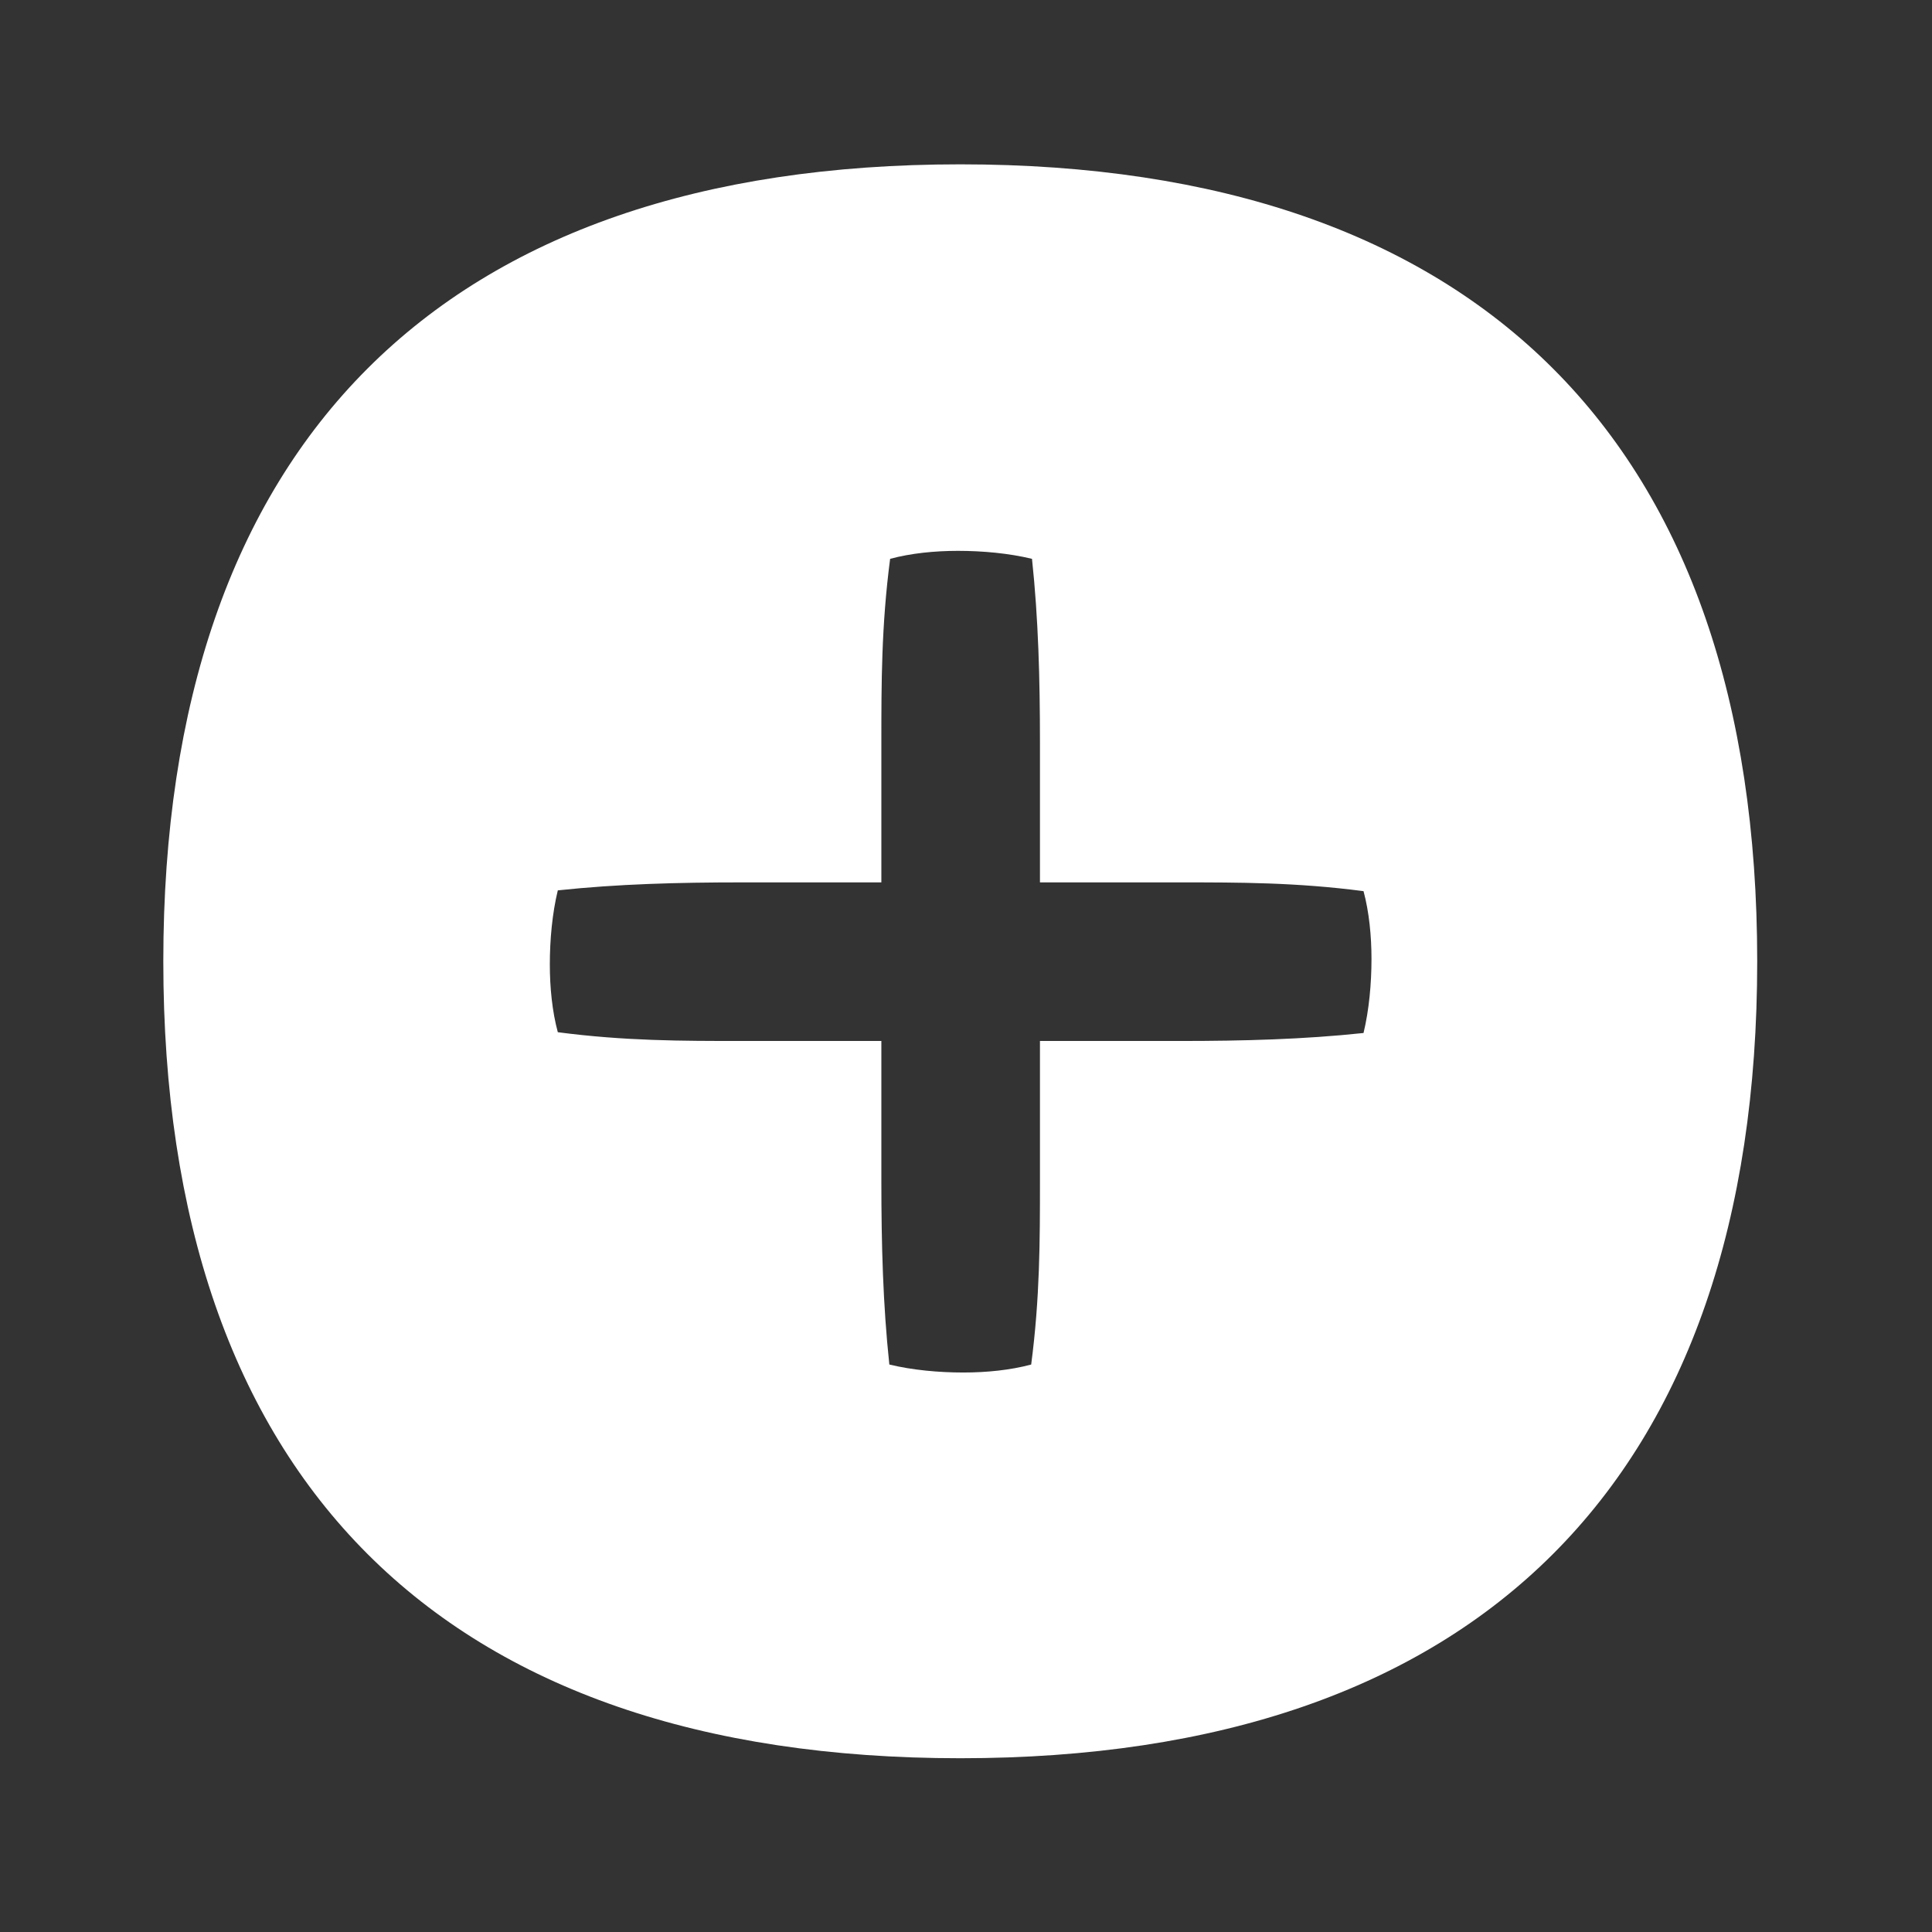 <svg width="100" height="100" viewBox="0 0 100 100" fill="none" xmlns="http://www.w3.org/2000/svg">
<rect x="0" y="0" width="100" height="100" fill="#333333" stroke="none"/>
<path d="M49.703 8.506C22.891 8.506 8.453 22.943 8.453 49.756C8.453 76.568 22.891 91.006 49.703 91.006C76.516 91.006 90.953 76.568 90.953 49.756C90.953 22.943 76.516 8.506 49.703 8.506ZM70.576 53.468C67.482 53.798 64.347 53.881 61.088 53.881H53.828V61.141C53.828 64.193 53.828 67.163 53.374 70.628C52.302 70.917 51.064 71.041 49.868 71.041C48.589 71.041 47.228 70.917 46.032 70.628C45.702 67.535 45.619 64.4 45.619 61.141V53.881H38.359C35.307 53.881 32.337 53.881 28.872 53.427C28.583 52.355 28.459 51.117 28.459 49.921C28.459 48.642 28.583 47.281 28.872 46.085C31.966 45.755 35.101 45.672 38.359 45.672H45.619V38.412C45.619 35.36 45.619 32.39 46.073 28.925C47.146 28.636 48.383 28.512 49.579 28.512C50.858 28.512 52.219 28.636 53.416 28.925C53.746 32.018 53.828 35.153 53.828 38.412V45.672H61.088C64.141 45.672 67.111 45.672 70.576 46.126C70.864 47.198 70.988 48.436 70.988 49.632C70.988 50.911 70.864 52.272 70.576 53.468Z" fill="white"/>
</svg>

